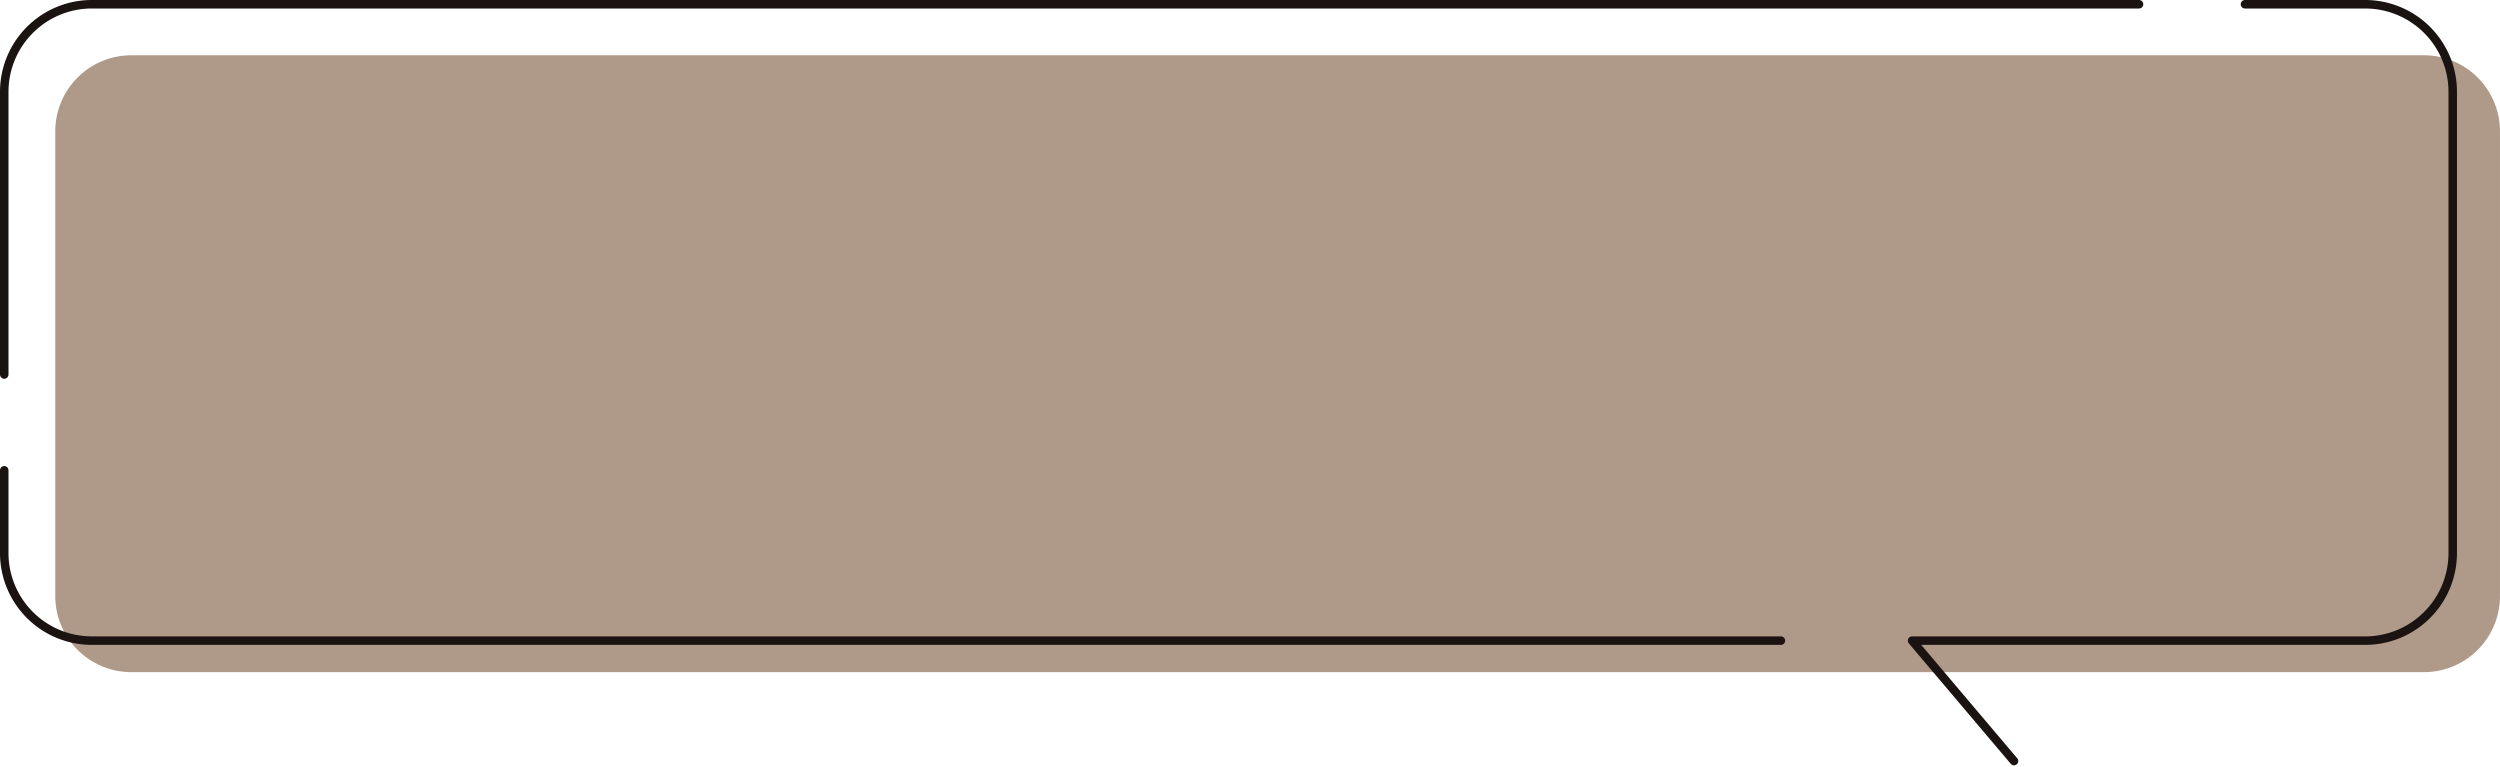 <svg xmlns="http://www.w3.org/2000/svg" width="293.999" height="90.205" viewBox="0 0 293.999 90.205">
  <g id="グループ_119348" data-name="グループ 119348" transform="translate(-1.5 -1.5)">
    <path id="パス_73869" data-name="パス 73869" d="M299.562,95.51H29.961a8.949,8.949,0,0,1-8.949-8.949V31.915a8.949,8.949,0,0,1,8.949-8.949h269.6a8.949,8.949,0,0,1,8.949,8.949V86.562a8.949,8.949,0,0,1-8.949,8.949" transform="translate(-13.012 -14.966)" fill="#af9989"/>
    <path id="パス_73870" data-name="パス 73870" d="M41.149,2H55.28a10.3,10.3,0,0,1,10.3,10.3V66.54a10.3,10.3,0,0,1-10.3,10.3H2L13.986,91" transform="translate(224.359)" fill="none" stroke="#1a1311" stroke-linecap="round" stroke-linejoin="round" stroke-width="1"/>
    <path id="パス_73871" data-name="パス 73871" d="M123.451,45.54V12.3A10.3,10.3,0,0,1,133.75,2H374.5" transform="translate(-121.451)" fill="none" stroke="#1a1311" stroke-linecap="round" stroke-linejoin="round" stroke-width="1"/>
    <path id="パス_73872" data-name="パス 73872" d="M471.057,202.494H272.423a10.3,10.3,0,0,1-10.3-10.3v-9.729" transform="translate(-260.124 -125.656)" fill="none" stroke="#1a1311" stroke-linecap="round" stroke-linejoin="round" stroke-width="1"/>
  </g>
</svg>
